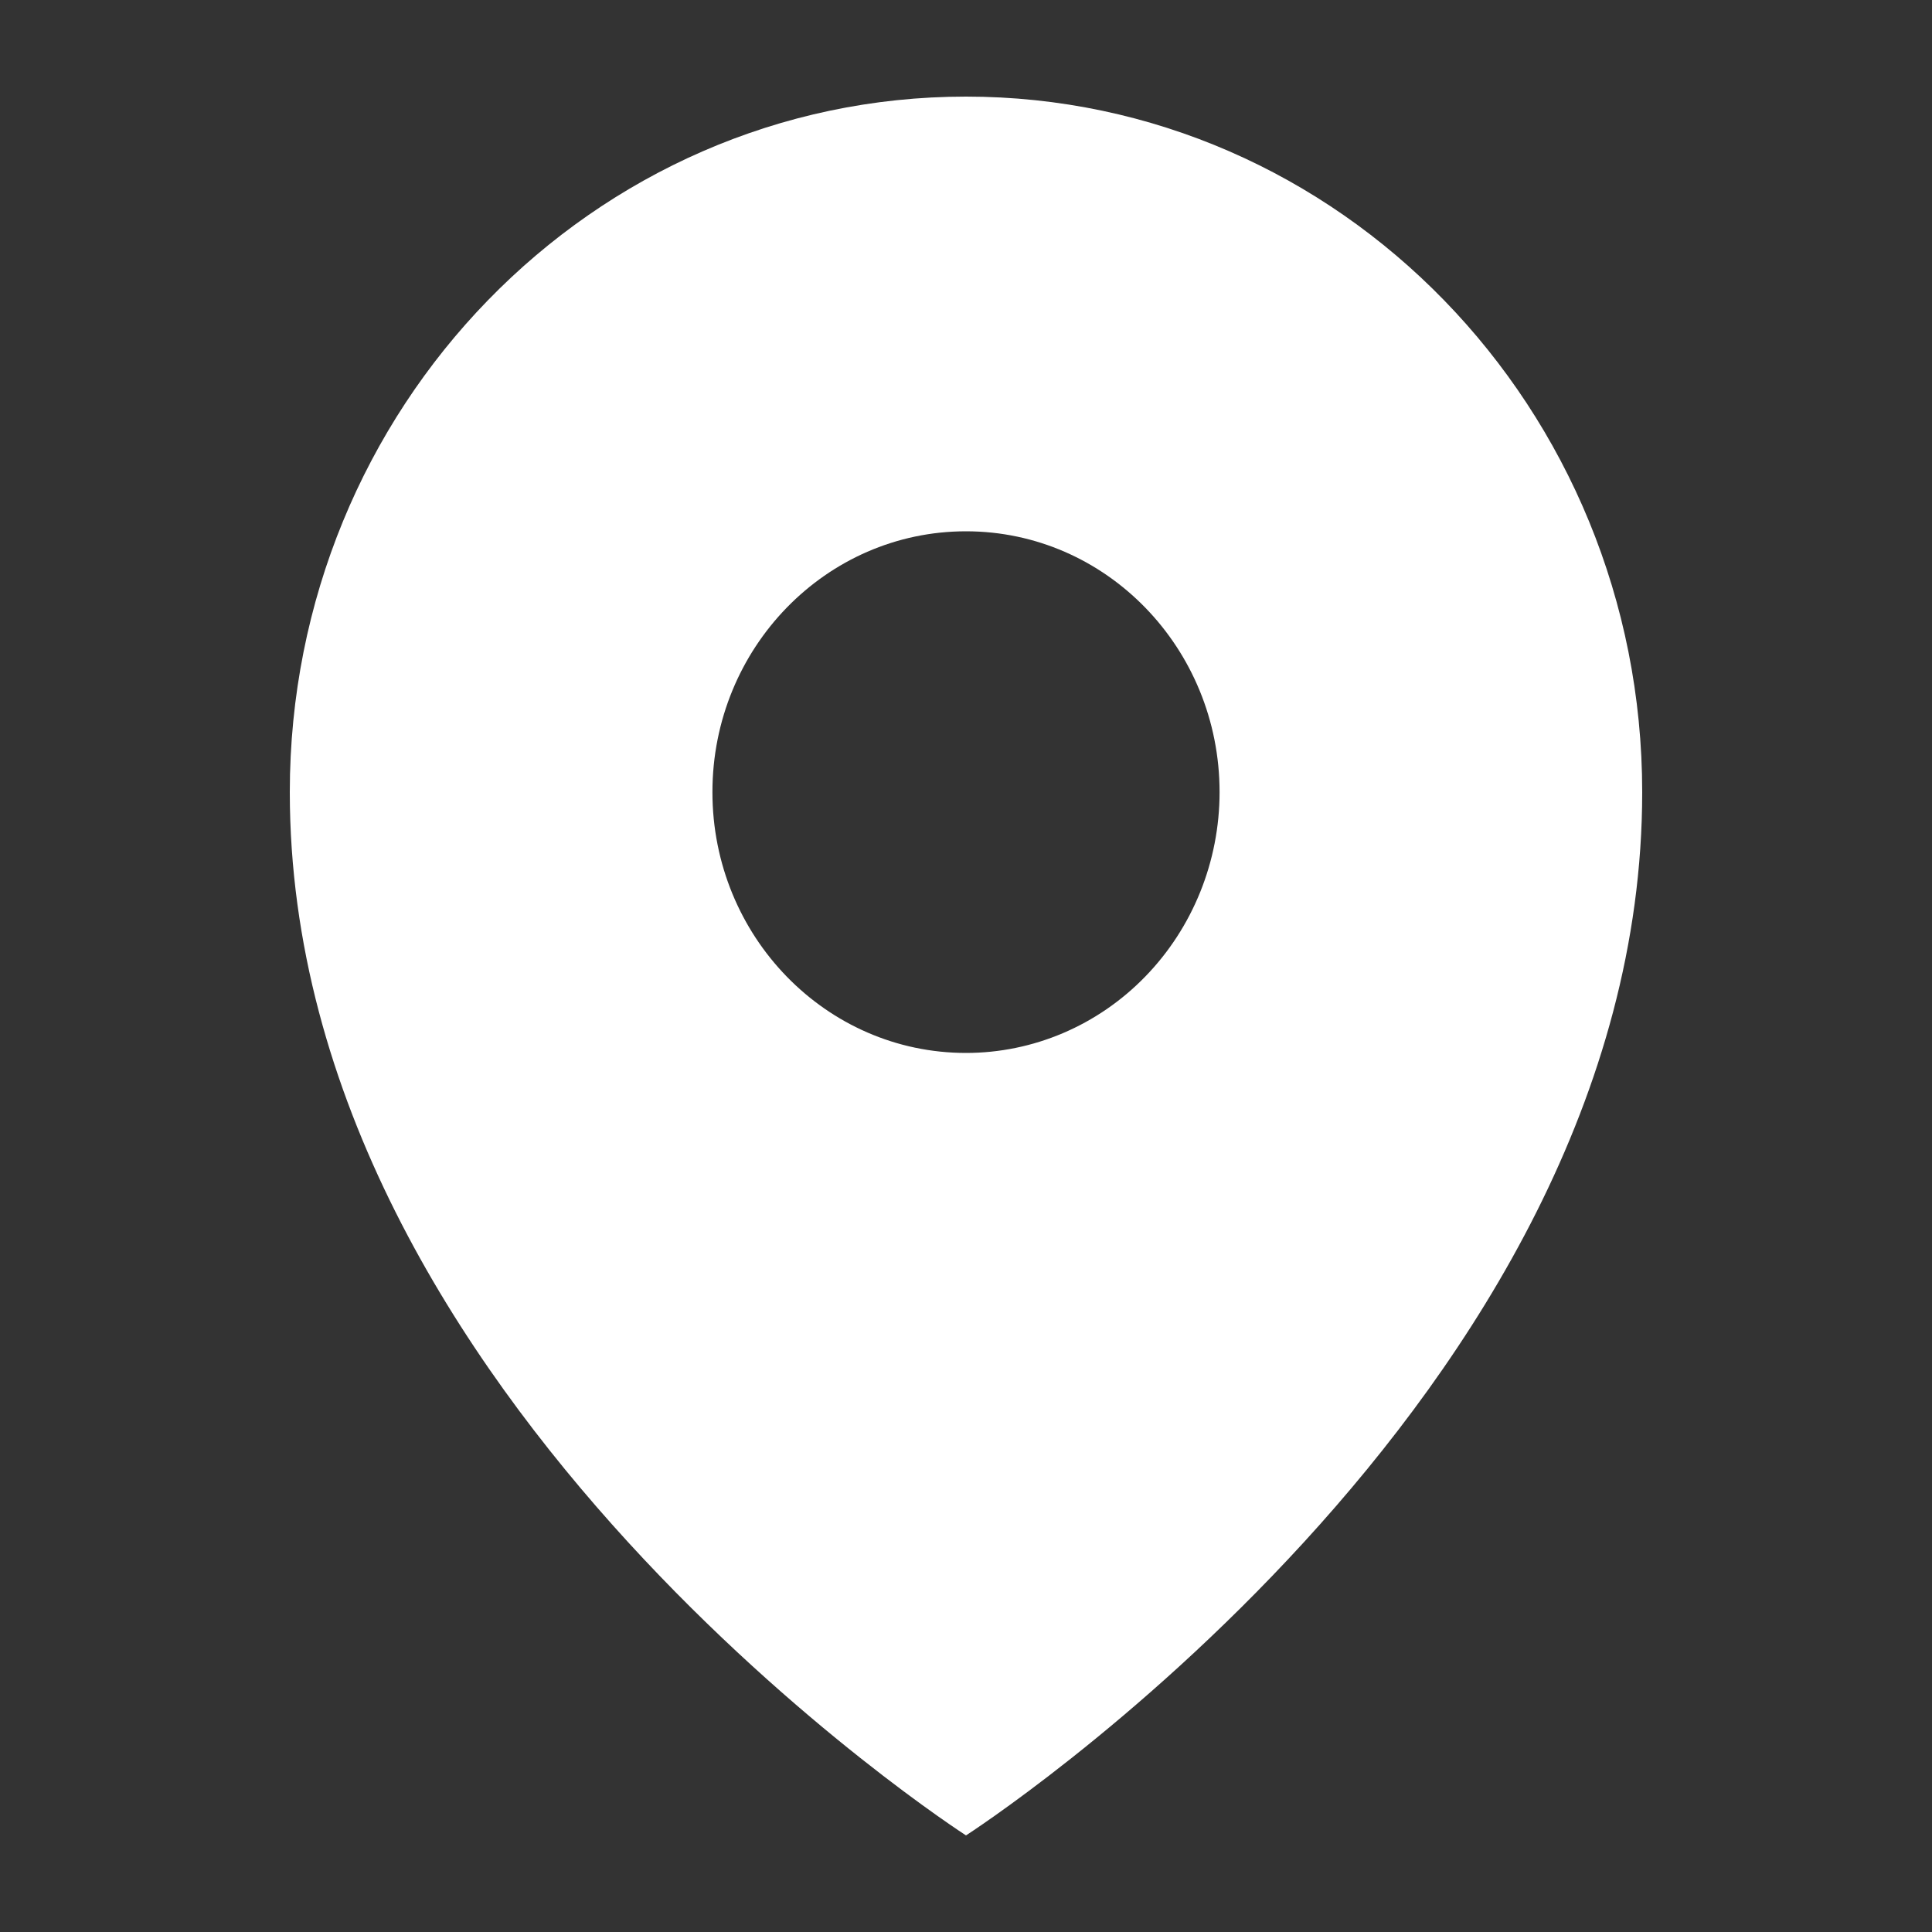 <?xml version="1.0" encoding="UTF-8"?>
<svg width="20px" height="20px" viewBox="0 0 20 20" version="1.1" xmlns="http://www.w3.org/2000/svg" xmlns:xlink="http://www.w3.org/1999/xlink">
    <rect x="0" y="0" width="20" height="20" fill="#333333" stroke="none"/>
    <title>body/loacation</title>
    <g id="body/loacation" stroke="none" stroke-width="1" fill="none" fill-rule="evenodd">
        <rect id="矩形" x="0" y="0" width="20" height="20"></rect>
        <path d="M10,1 C6.134,1 3,4.224 3,8.2 C3,14.5 10,19 10,19 C10,19 17,14.5 17,8.2 C17,4.224 13.866,1 10,1 Z M10,10.9 C8.55,10.9 7.375,9.691 7.375,8.2 C7.375,6.709 8.55,5.5 10,5.5 C11.45,5.5 12.625,6.709 12.625,8.2 C12.625,8.916 12.348,9.603 11.856,10.109 C11.364,10.616 10.696,10.9 10,10.9 L10,10.9 Z" id="形状" fill="#FFFFFF" fill-rule="nonzero"></path>
    </g>
</svg>